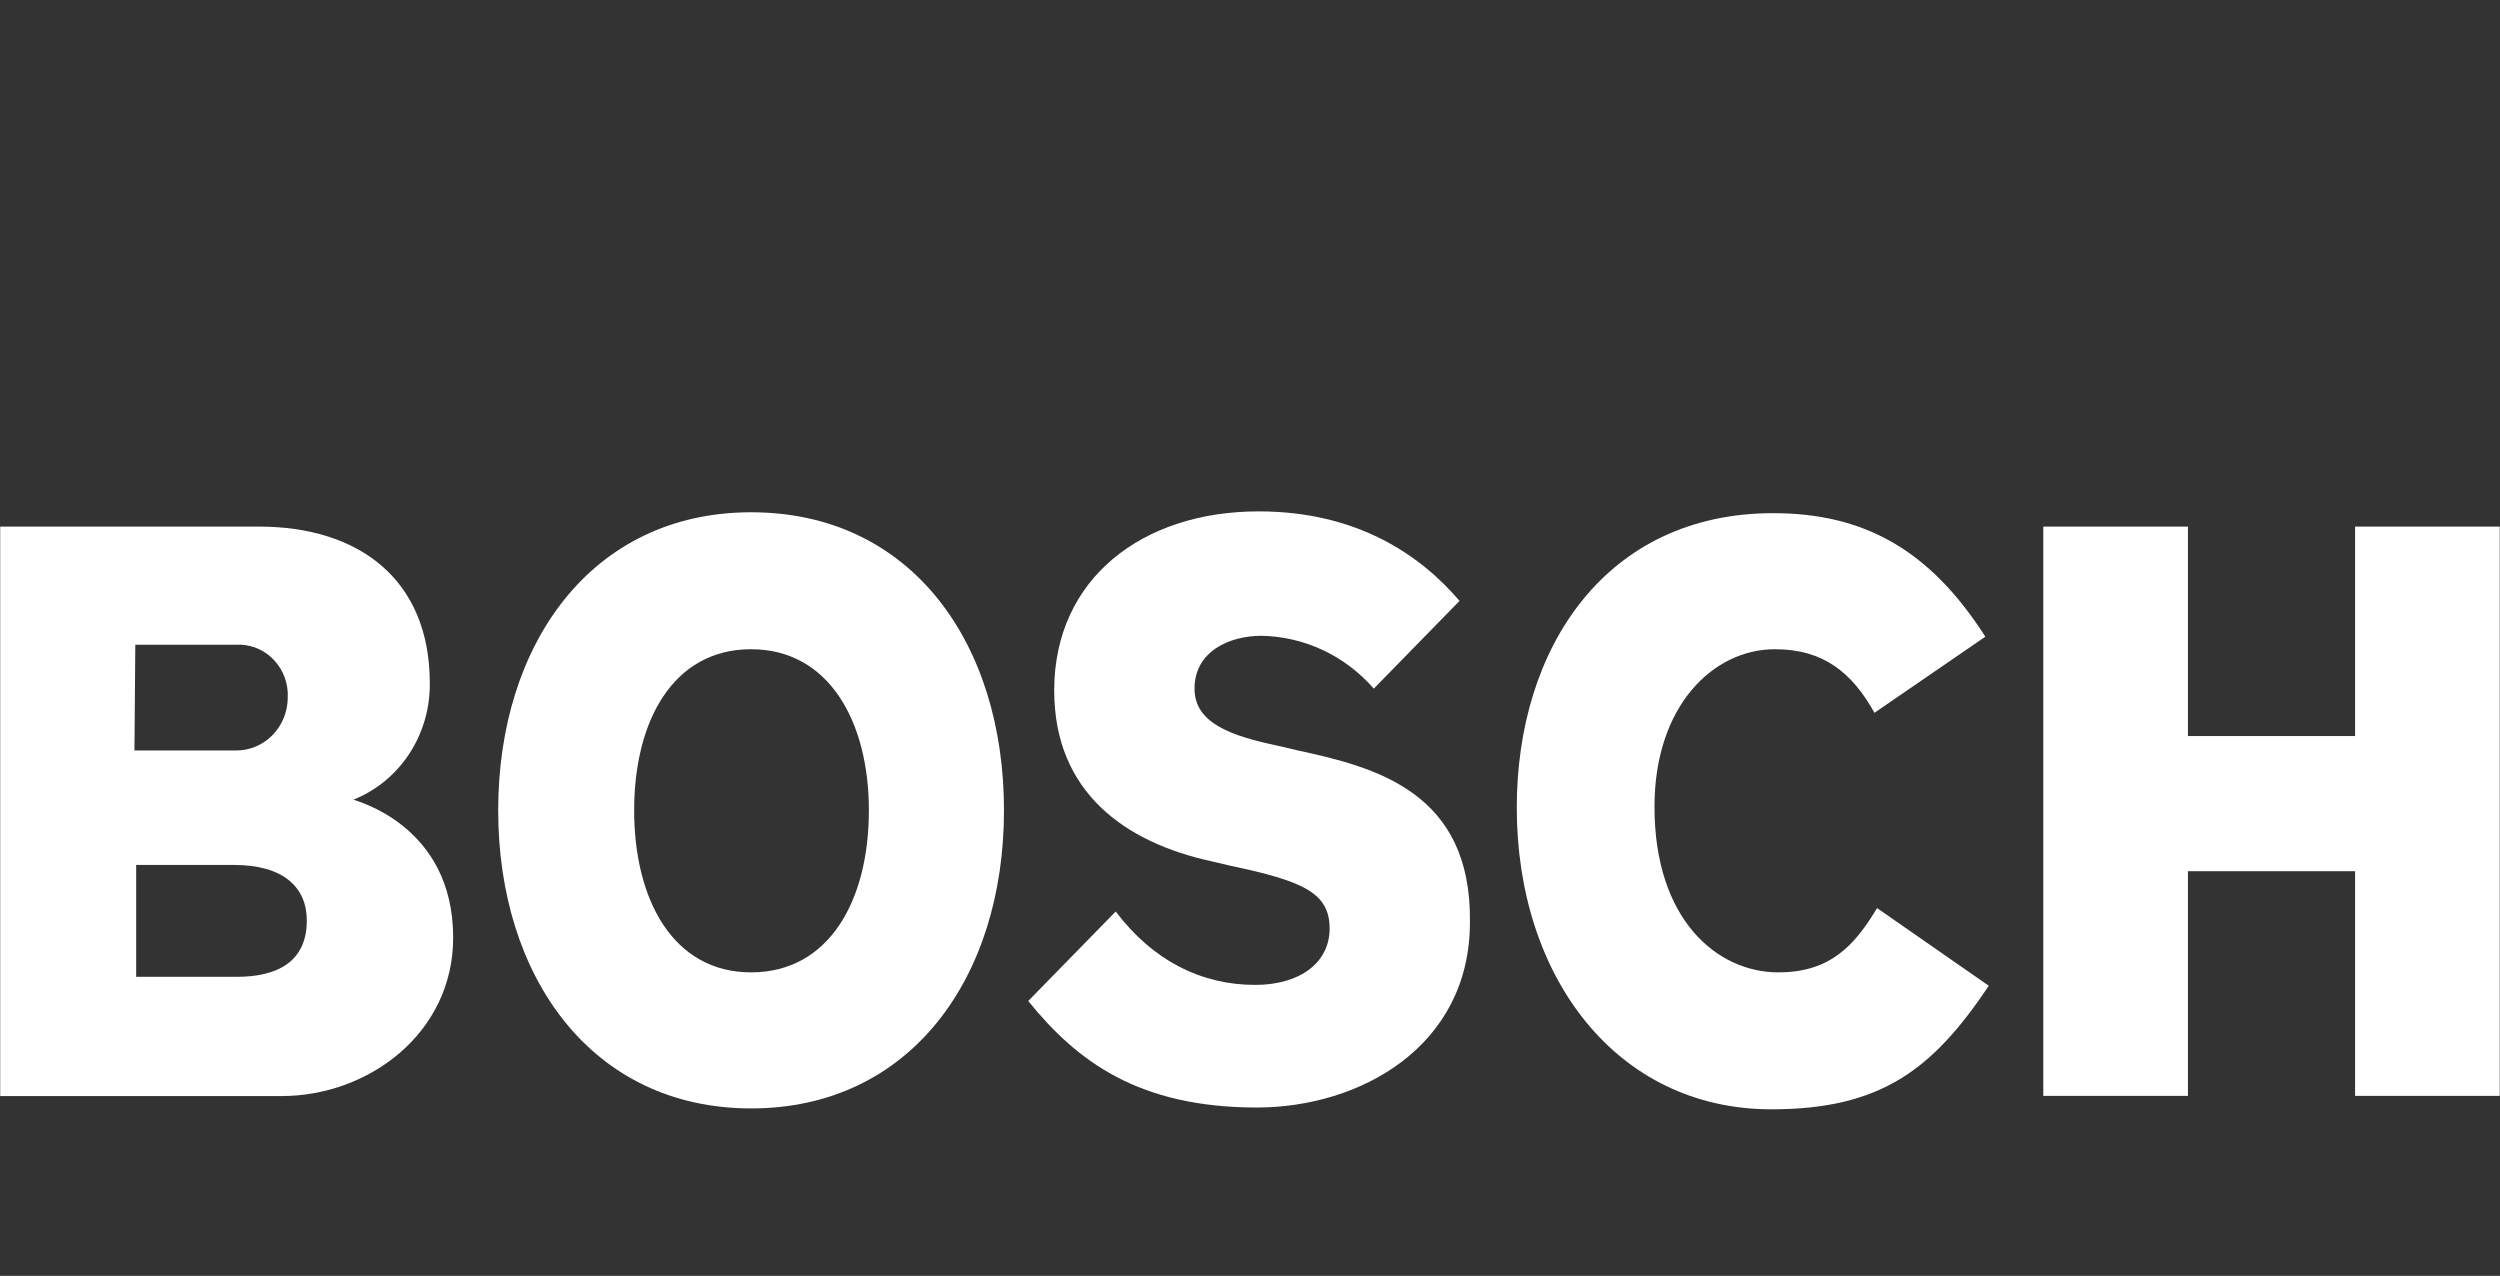 <svg width="145" height="74" viewBox="0 0 145 74" fill="none" xmlns="http://www.w3.org/2000/svg">
<rect x="0" y="0" width="145" height="74" fill="#333333" stroke="none"/>
<path fill-rule="evenodd" clip-rule="evenodd" d="M20.507 46.377C21.822 45.851 22.949 44.923 23.739 43.717C24.529 42.511 24.944 41.084 24.928 39.628C24.928 33.554 20.758 30.543 15.032 30.543H0.012V63.571H16.338C21.361 63.571 26.284 59.937 26.284 54.382C26.284 47.779 20.507 46.439 20.507 46.377ZM7.848 37.395H13.675C14.049 37.371 14.422 37.424 14.776 37.55C15.13 37.675 15.456 37.872 15.736 38.128C16.015 38.384 16.244 38.694 16.408 39.042C16.571 39.389 16.667 39.767 16.689 40.152C16.689 40.27 16.689 40.389 16.689 40.51C16.674 41.322 16.348 42.095 15.783 42.66C15.219 43.225 14.461 43.536 13.675 43.527H7.798L7.848 37.395ZM13.726 56.656H7.898V50.167H13.575C16.438 50.167 17.795 51.465 17.795 53.386C17.795 55.784 16.087 56.656 13.726 56.656Z" fill="white"/>
<path fill-rule="evenodd" clip-rule="evenodd" d="M43.563 29.712C34.32 29.712 28.895 37.344 28.895 47C28.895 56.656 34.32 64.288 43.563 64.288C52.806 64.288 58.231 56.708 58.231 47C58.231 37.292 52.856 29.712 43.563 29.712ZM43.563 56.397C39.042 56.397 36.781 52.192 36.781 47C36.781 41.808 39.042 37.655 43.563 37.655C48.084 37.655 50.395 41.86 50.395 47C50.395 52.243 48.084 56.397 43.563 56.397Z" fill="white"/>
<path fill-rule="evenodd" clip-rule="evenodd" d="M75.26 43.522L74.154 43.262C71.442 42.691 69.282 41.964 69.282 39.94C69.282 37.759 71.341 36.876 73.15 36.876C74.383 36.895 75.6 37.177 76.724 37.704C77.847 38.231 78.854 38.992 79.68 39.94L84.653 34.852C82.393 32.204 78.726 29.66 72.999 29.66C66.268 29.66 61.144 33.554 61.144 40.043C61.144 45.962 65.263 48.869 70.286 49.959L71.391 50.219C75.561 51.101 77.118 51.776 77.118 53.853C77.118 55.826 75.41 57.124 72.798 57.124C69.683 57.124 66.87 55.722 64.71 52.867L59.637 58.058C62.45 61.536 66.016 64.236 72.898 64.236C78.876 64.236 85.256 60.706 85.256 53.489C85.356 45.962 79.831 44.508 75.26 43.522Z" fill="white"/>
<path fill-rule="evenodd" clip-rule="evenodd" d="M103.143 56.397C99.627 56.397 95.96 53.386 95.96 46.792C95.96 40.926 99.376 37.655 102.942 37.655C105.755 37.655 107.413 39.005 108.719 41.341L115.149 36.928C111.934 31.892 108.116 29.764 102.842 29.764C93.197 29.764 87.973 37.499 87.973 46.844C87.973 56.656 93.75 64.34 102.741 64.34C109.071 64.34 112.085 62.056 115.35 57.175L108.87 52.669C107.564 54.839 106.157 56.397 103.143 56.397Z" fill="white"/>
<path fill-rule="evenodd" clip-rule="evenodd" d="M136.596 30.543V42.691H126.901V30.543H118.512V63.561H126.901V50.53H136.596V63.561H144.985V30.543H136.596Z" fill="white"/>
</svg>
